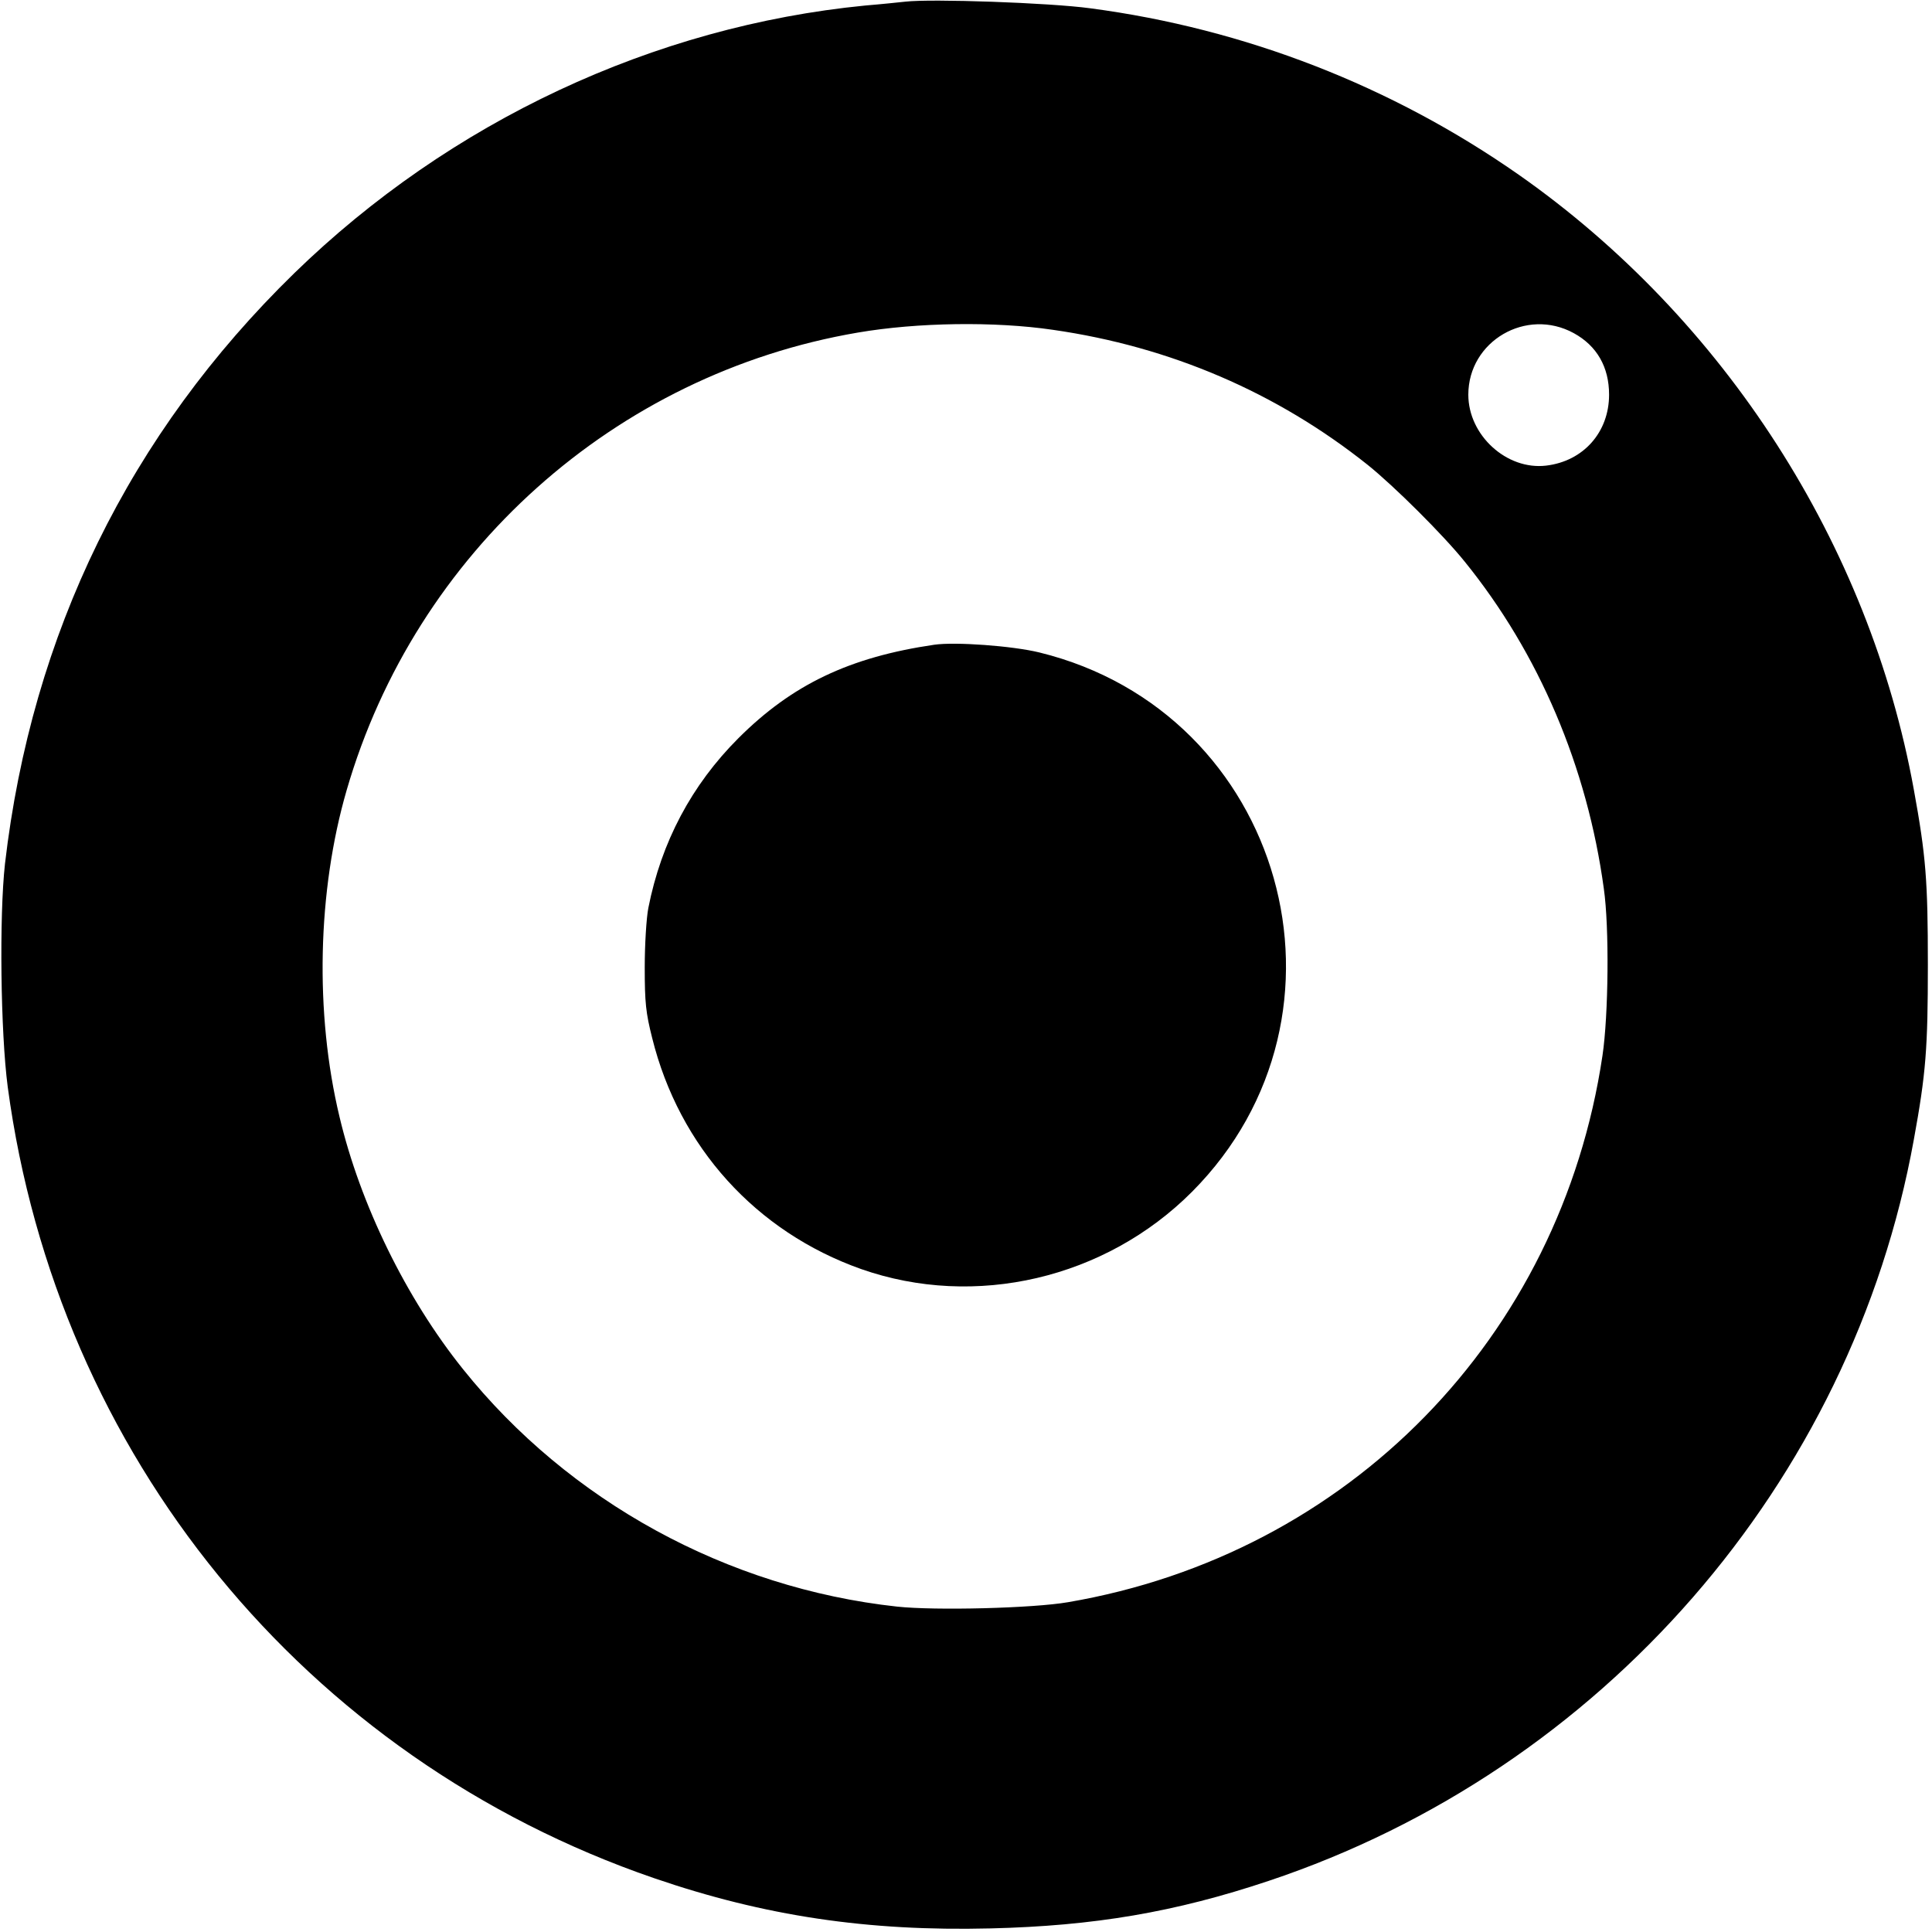 <?xml version="1.0" standalone="no"?>
<!DOCTYPE svg PUBLIC "-//W3C//DTD SVG 20010904//EN"
 "http://www.w3.org/TR/2001/REC-SVG-20010904/DTD/svg10.dtd">
<svg version="1.0" xmlns="http://www.w3.org/2000/svg"
 width="700pt" height="700pt" viewBox="0 0 700 700"
 preserveAspectRatio="xMidYMid meet">
<g transform="translate(0,700) scale(0.1,-0.1)"
fill="#000000" stroke="none">
<path d="M3280 6994 c-19 -2 -84 -9 -145 -14 -766 -75 -1504 -420 -2069 -970
-596 -581 -951 -1305 -1048 -2140 -21 -189 -16 -610 10 -808 179 -1334 1076
-2432 2342 -2867 399 -137 774 -193 1218 -182 377 9 670 59 1008 172 1208 403
2113 1442 2338 2685 44 241 51 331 51 635 0 304 -7 394 -51 635 -161 887 -686
1704 -1430 2226 -460 322 -993 530 -1554 604 -147 20 -576 35 -670 24z m535
-1189 c425 -61 811 -227 1140 -489 96 -77 274 -254 352 -351 269 -332 444
-744 504 -1185 20 -139 17 -458 -5 -605 -152 -1021 -919 -1806 -1936 -1980
-126 -22 -482 -31 -620 -16 -615 67 -1189 381 -1573 861 -206 257 -372 597
-447 914 -90 376 -80 818 26 1183 250 862 972 1508 1852 1658 216 37 496 41
707 10z m1887 -12 c84 -46 128 -123 128 -223 0 -136 -93 -241 -228 -257 -143
-17 -282 110 -282 257 0 194 210 317 382 223z"/>
<path d="M3385 4664 c-307 -45 -515 -144 -710 -339 -169 -169 -279 -376 -326
-615 -7 -36 -13 -132 -13 -215 0 -128 4 -165 27 -256 98 -395 376 -702 757
-837 413 -145 885 -35 1199 280 641 644 332 1737 -553 1954 -98 24 -305 39
-381 28z"/>
</g>
</svg>
